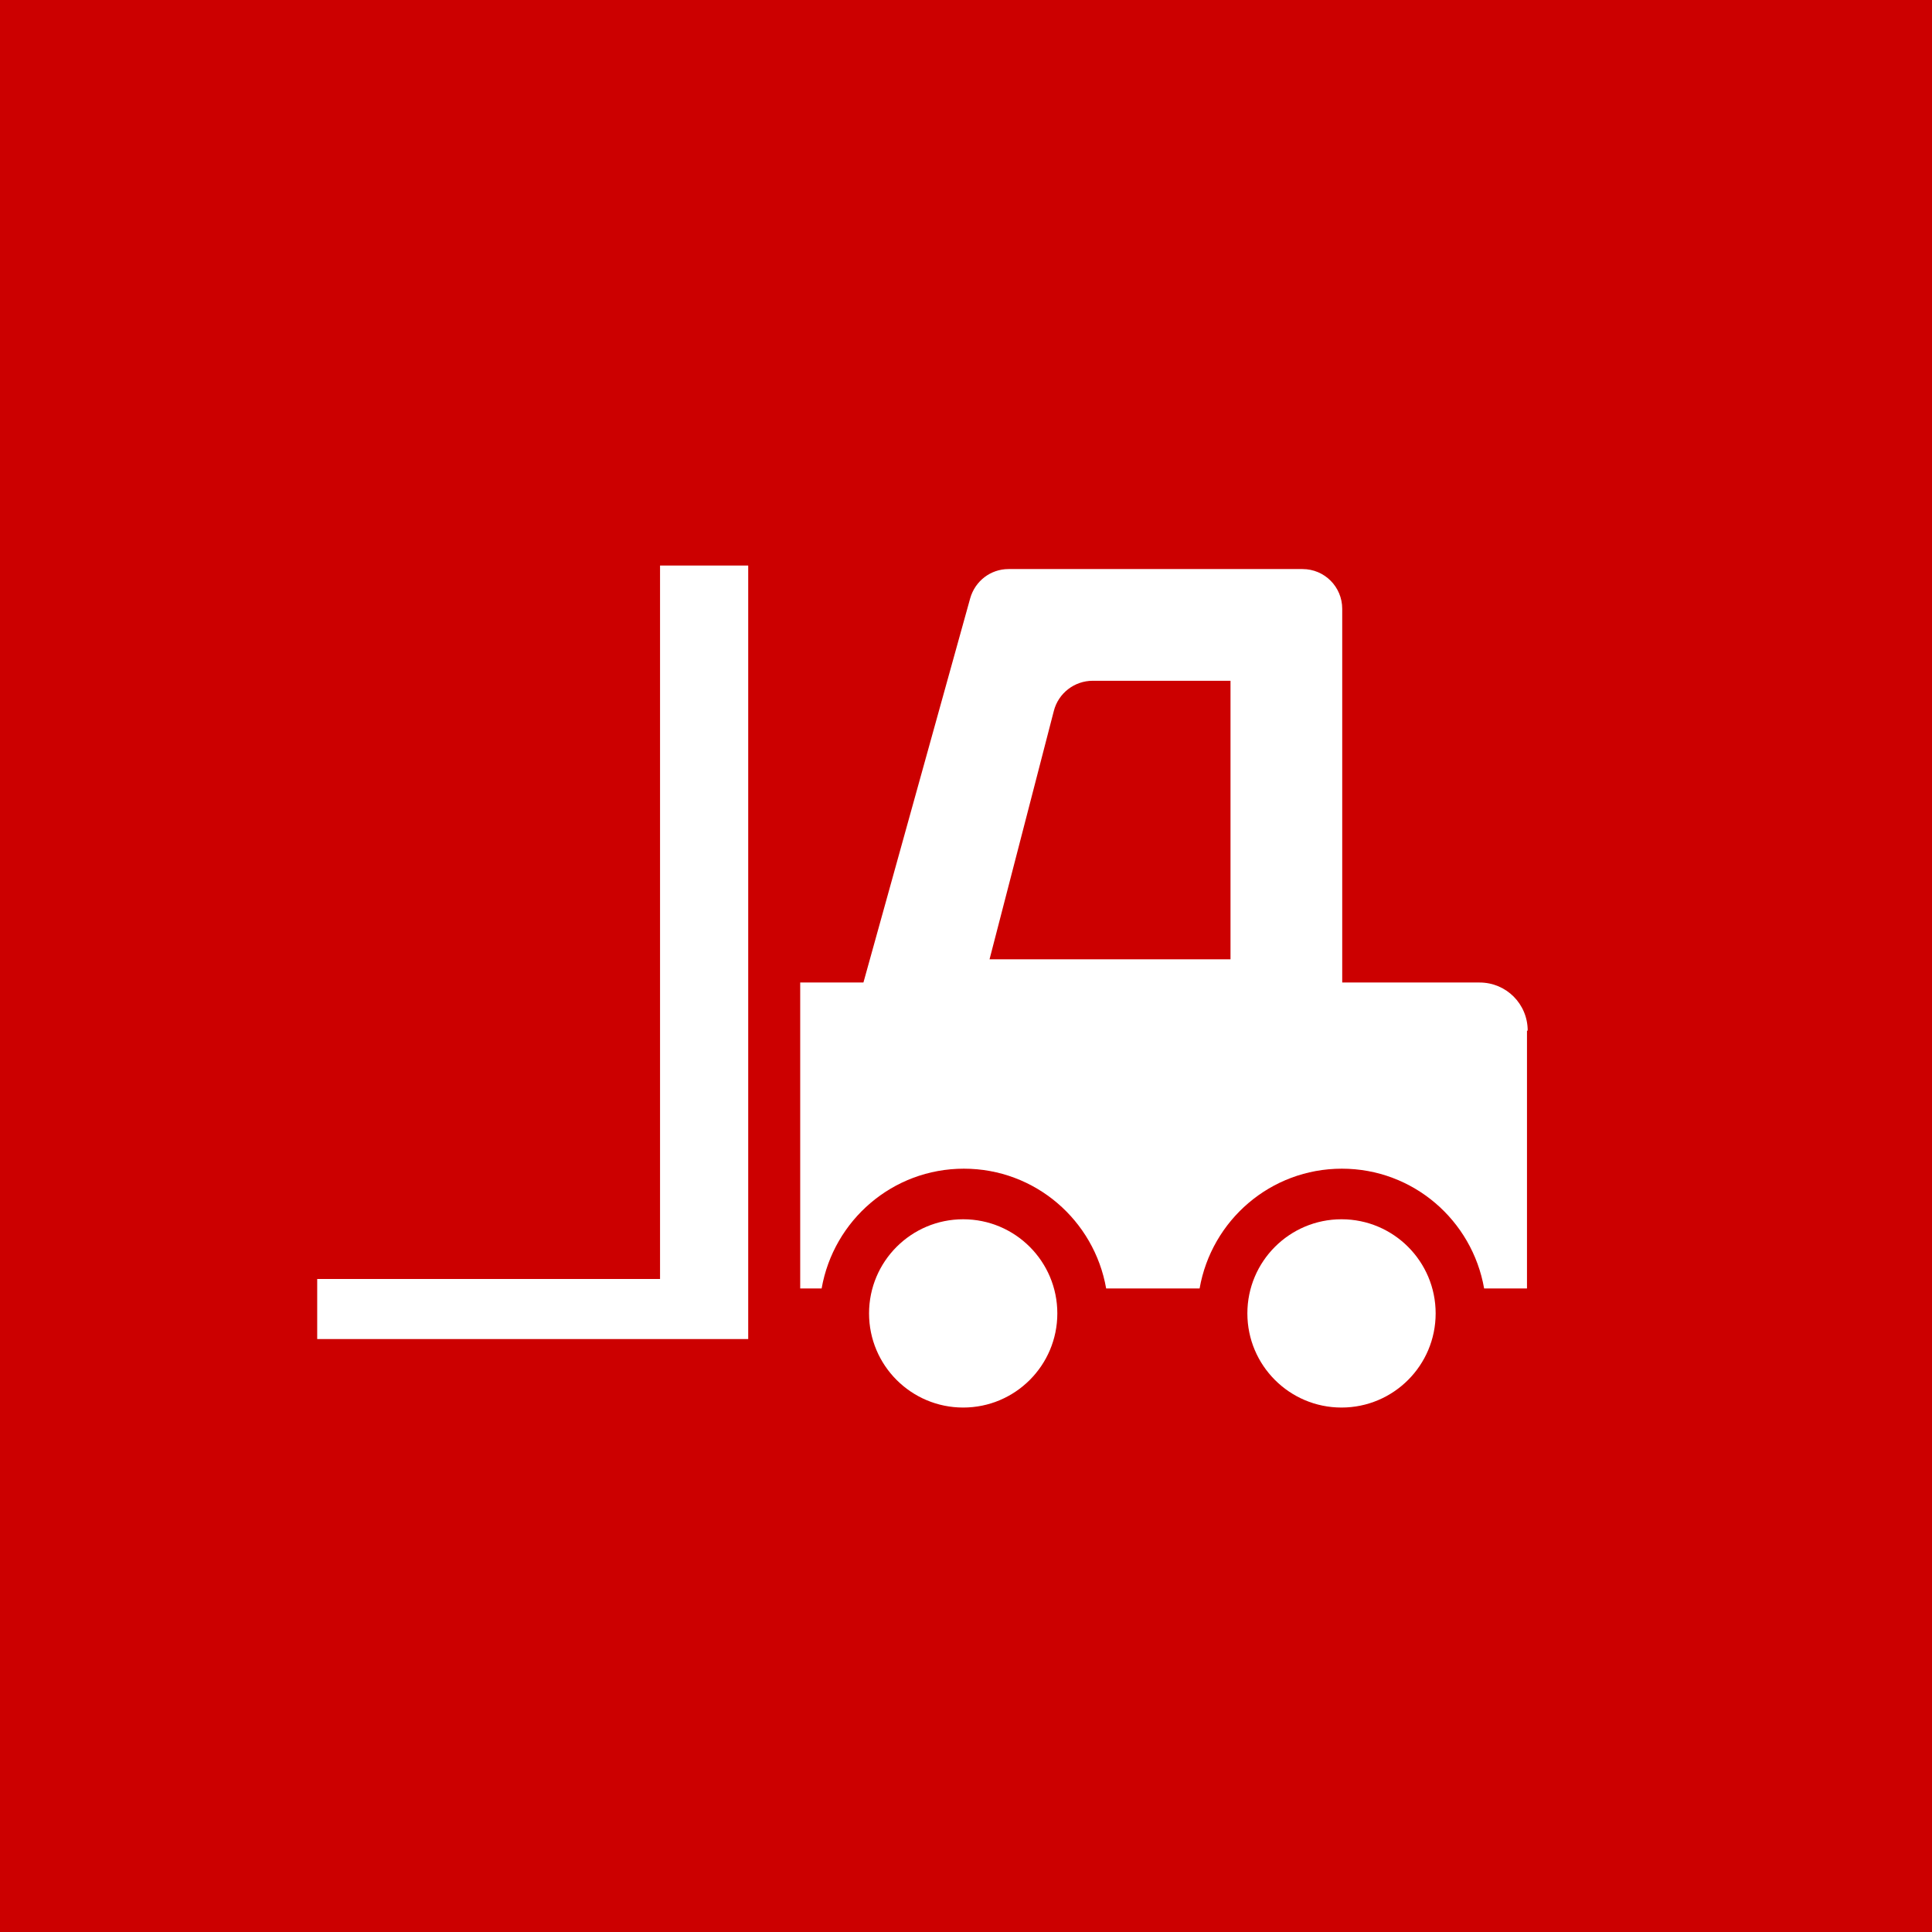 <?xml version="1.0" encoding="UTF-8"?>
<svg id="_レイヤー_2" data-name="レイヤー 2" xmlns="http://www.w3.org/2000/svg" width="55" height="55" viewBox="0 0 55 55">
  <defs>
    <style>
      .cls-1 {
        fill: #c00;
      }

      .cls-1, .cls-2 {
        stroke-width: 0px;
      }

      .cls-2 {
        fill: #fff;
        fill-rule: evenodd;
      }
    </style>
  </defs>
  <g id="Layout">
    <g>
      <rect class="cls-1" width="55" height="55"/>
      <path class="cls-2" d="M21.3,38.12c-4.09,0-8.18,0-12.27,0v-1.71c3.25,0,6.51,0,9.76,0,0-6.77,0-13.54,0-20.31h2.51v22.03ZM38.19,34.71c-1.48,0-2.68,1.2-2.68,2.68s1.2,2.68,2.68,2.68,2.68-1.2,2.68-2.68-1.2-2.68-2.68-2.68ZM43.47,29.34v7.34h-1.22c-.34-1.94-2.02-3.41-4.05-3.41s-3.71,1.47-4.05,3.41h-2.66c-.34-1.94-2.02-3.41-4.05-3.41s-3.71,1.47-4.05,3.41h-.61v-8.71h1.8l3.04-10.94c.14-.49.58-.83,1.09-.83h8.37c.63,0,1.13.51,1.13,1.13v10.64h3.91c.76,0,1.37.61,1.37,1.37ZM35.03,19.38h-3.92c-.52,0-.98.35-1.11.86l-1.83,7.07h6.86v-7.93ZM27.42,34.71c-1.48,0-2.68,1.2-2.68,2.68s1.2,2.68,2.68,2.68,2.68-1.2,2.68-2.68-1.2-2.68-2.68-2.68Z"/>
    </g>
  </g>
</svg>